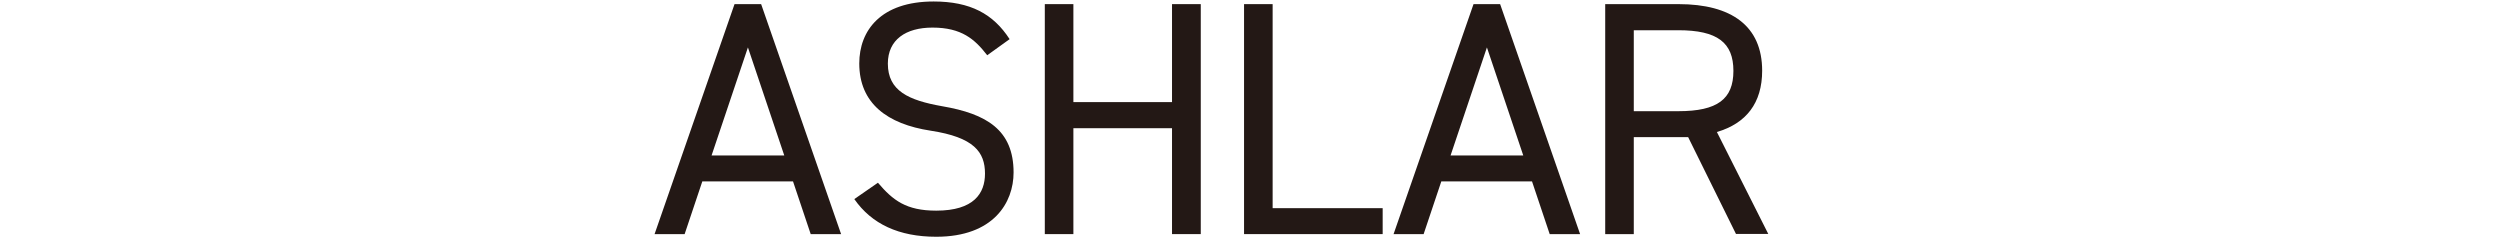 <?xml version="1.0" encoding="UTF-8"?><svg id="_レイヤー_1" xmlns="http://www.w3.org/2000/svg" viewBox="0 0 151.32 14.32"><defs><style>.cls-1{fill:#231815;}</style></defs><path class="cls-1" d="M39.62,14.17L44.46,.25h1.61l4.84,13.92h-1.84l-1.07-3.19h-5.49l-1.07,3.19h-1.84Zm3.45-4.76h4.4l-2.2-6.54-2.2,6.54Z"/><path class="cls-1" d="M59.75,3.34c-.75-.97-1.55-1.67-3.31-1.67-1.61,0-2.7,.73-2.7,2.18,0,1.65,1.25,2.22,3.29,2.58,2.68,.46,4.32,1.43,4.32,4.01,0,1.82-1.21,3.89-4.68,3.89-2.26,0-3.91-.77-4.96-2.28l1.43-.99c.91,1.07,1.71,1.69,3.53,1.69,2.28,0,2.95-1.05,2.95-2.24,0-1.31-.67-2.2-3.29-2.6s-4.32-1.65-4.32-4.07c0-2,1.31-3.75,4.5-3.75,2.22,0,3.61,.75,4.6,2.28l-1.35,.97Z"/><path class="cls-1" d="M64.97,6.18h5.97V.25h1.74V14.17h-1.74V7.76h-5.97v6.41h-1.73V.25h1.73V6.18Z"/><path class="cls-1" d="M77.03,12.6h6.66v1.57h-8.39V.25h1.73V12.6Z"/><path class="cls-1" d="M84.35,14.17L89.19,.25h1.61l4.84,13.92h-1.84l-1.07-3.19h-5.49l-1.07,3.19h-1.84Zm3.45-4.76h4.4l-2.2-6.54-2.2,6.54Z"/><path class="cls-1" d="M105.08,14.17l-2.9-5.87h-3.29v5.87h-1.73V.25h4.44c3.21,0,5.06,1.33,5.06,4.03,0,1.96-.97,3.19-2.74,3.71l3.11,6.17h-1.94Zm-3.49-7.44c2.36,0,3.33-.73,3.33-2.44s-.97-2.46-3.33-2.46h-2.7V6.73h2.7Z"/></svg>